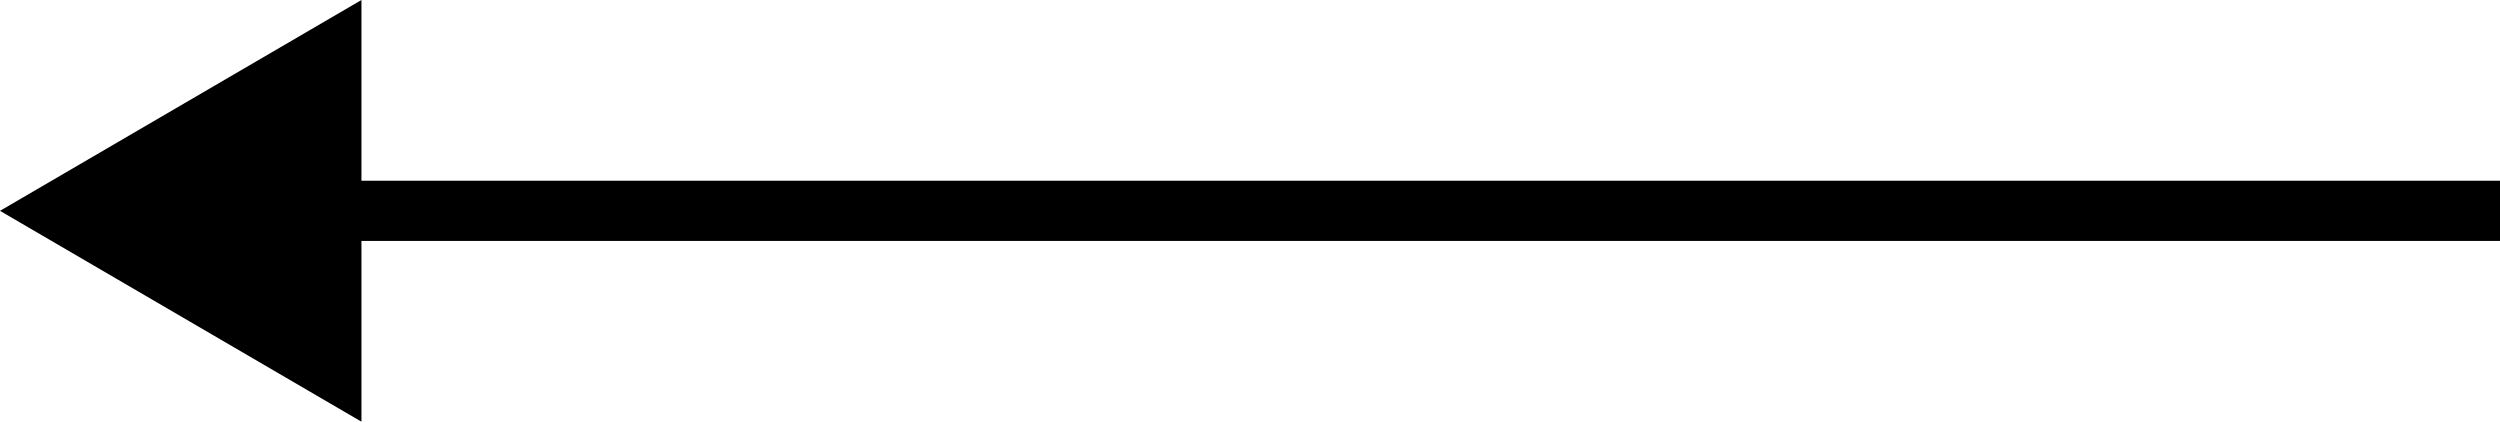 <svg xmlns="http://www.w3.org/2000/svg" width="41.5" height="7" viewBox="0 0 41.5 7">
  <g id="Group_10" data-name="Group 10" transform="translate(-775 -2541)">
    <line id="Line_1" data-name="Line 1" y2="37" transform="translate(816.5 2544.5) rotate(90)" fill="none" stroke="#000000" stroke-width="1"/>
    <path id="Polygon_1" data-name="Polygon 1" d="M3.5,0,7,6H0Z" transform="translate(775 2548) rotate(-90)" fill="#000000"/>
  </g>
</svg>
